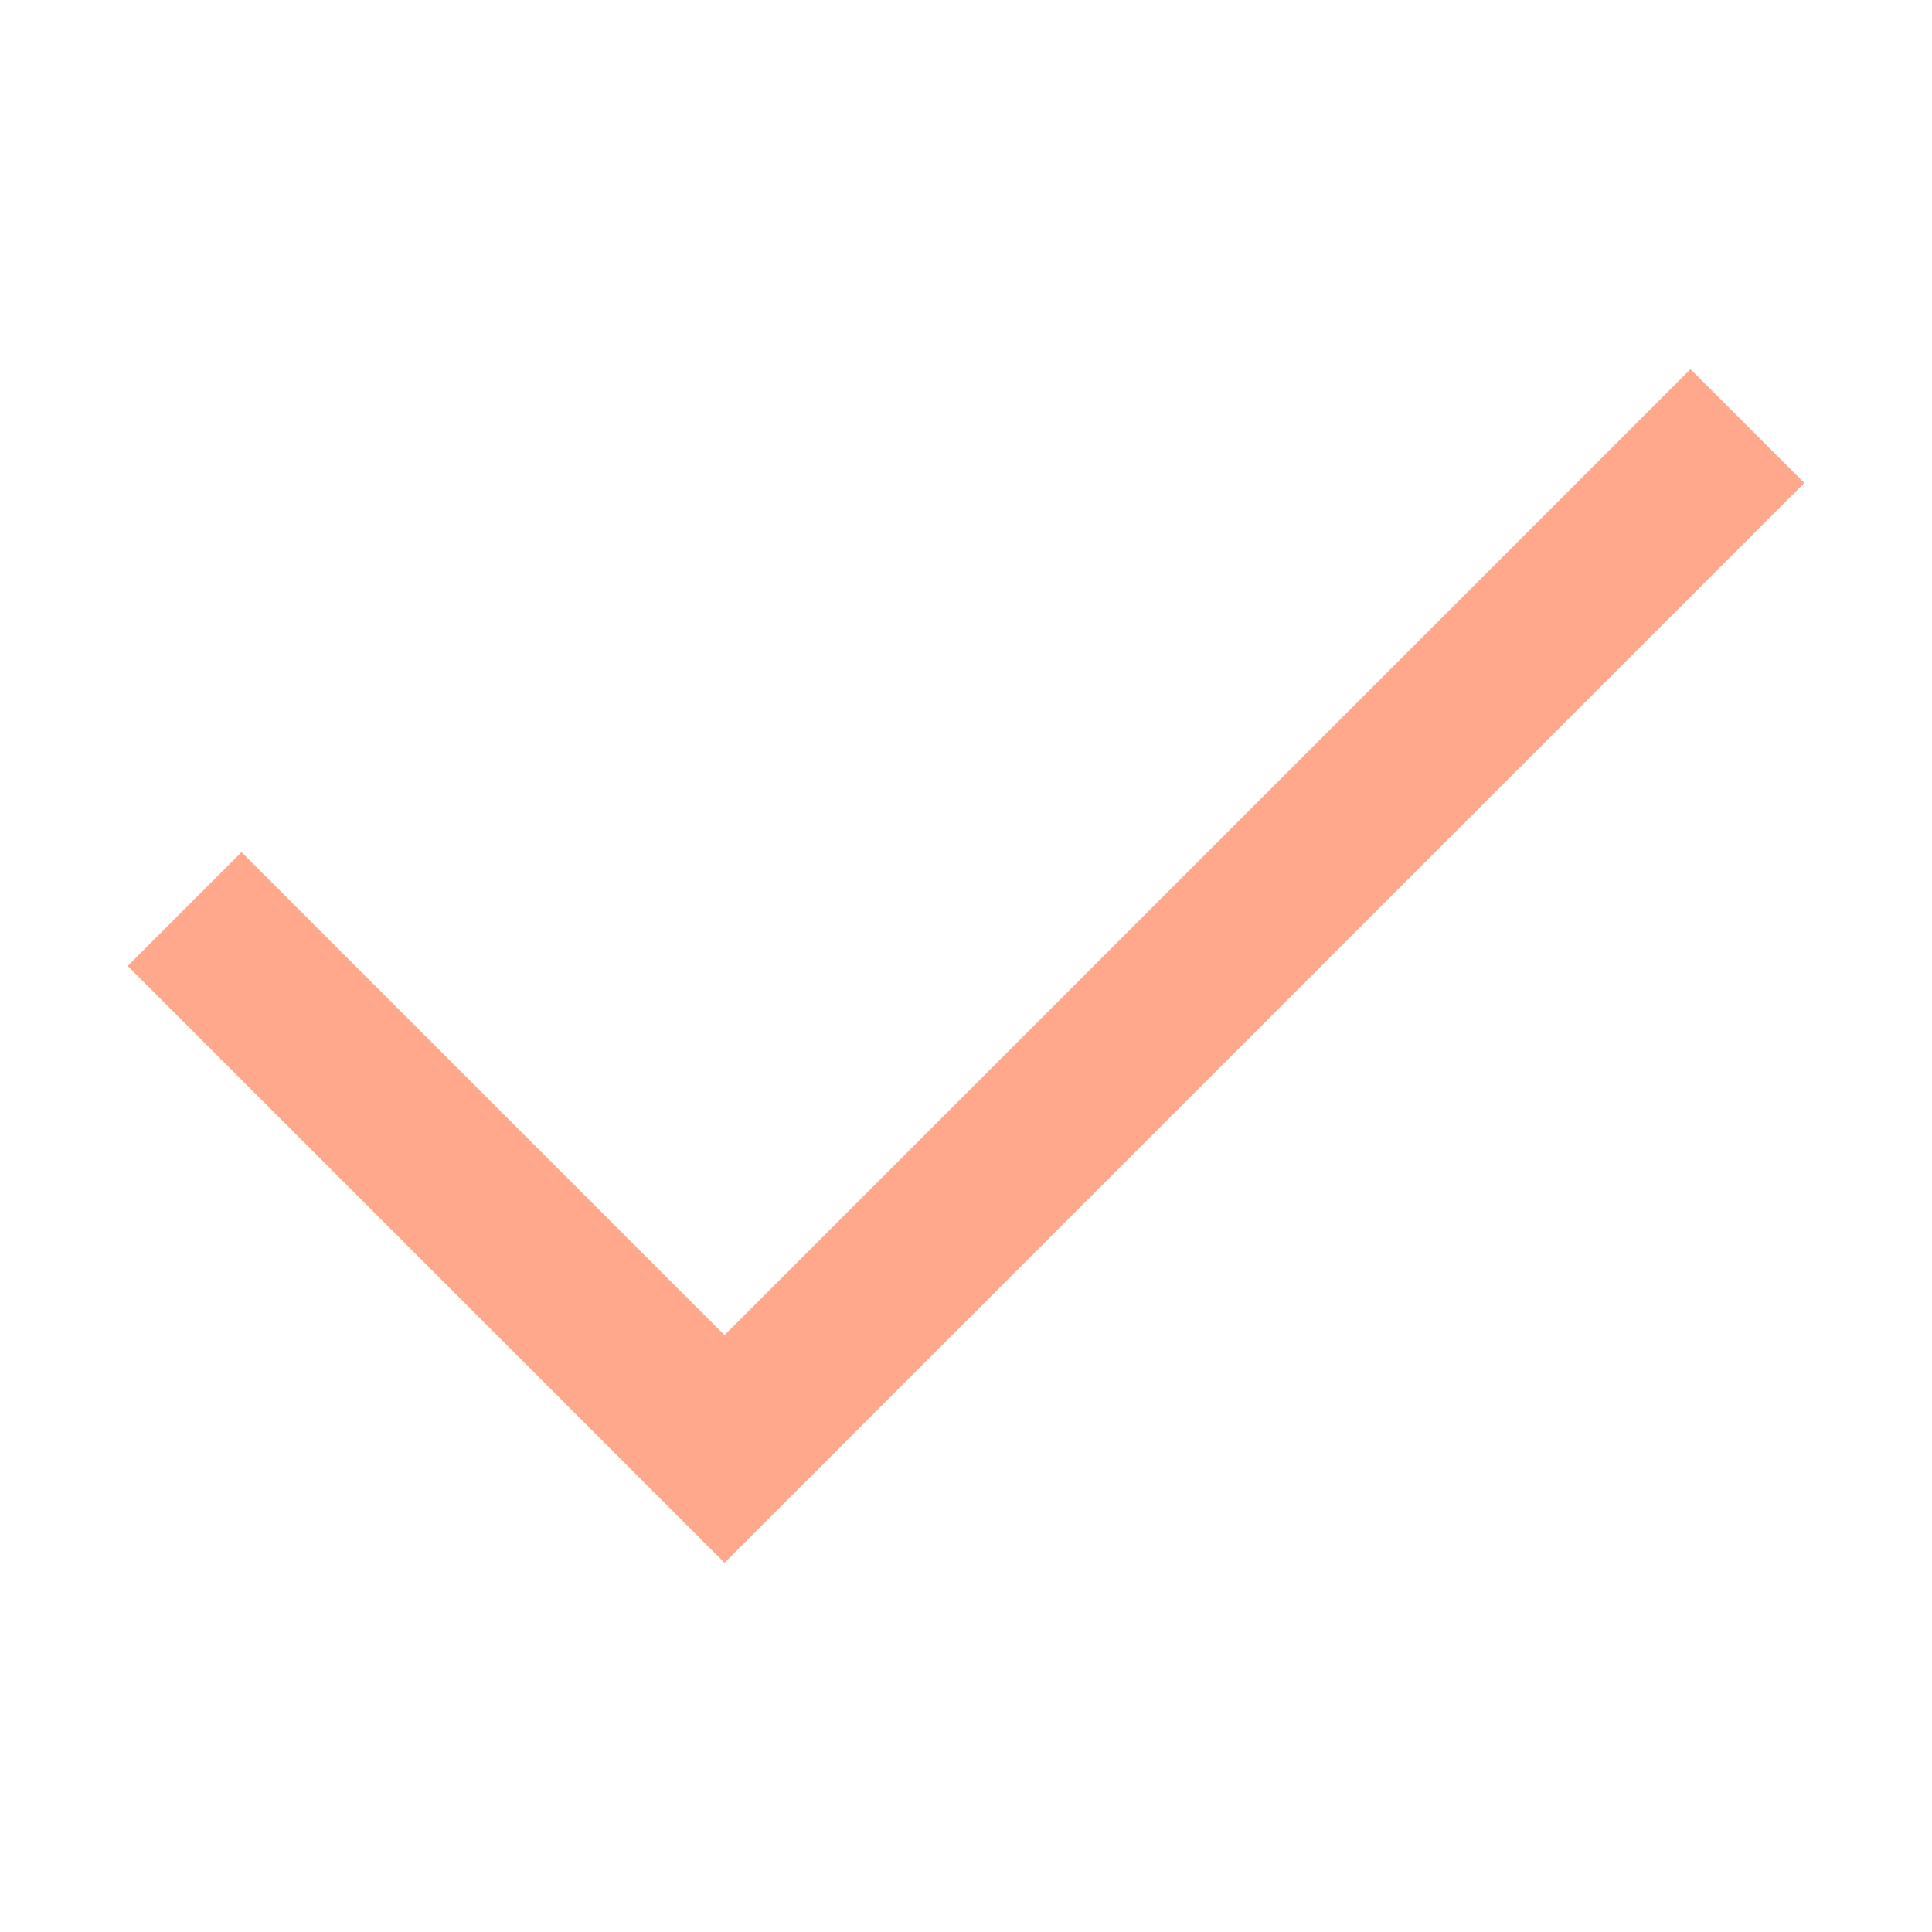 <svg width="50" height="50" viewBox="0 0 50 50" fill="none" xmlns="http://www.w3.org/2000/svg">
<g clip-path="url(#clip0_60_92)">
<path d="M18.75 34.554L6.25 22.054L3.304 25L18.75 40.445L46.696 12.499L43.75 9.554L18.75 34.554Z" fill="#FFA88B"/>
</g>
<defs>
<clipPath id="clip0_60_92">
<rect width="50" height="50" fill="white"/>
</clipPath>
</defs>
</svg>
